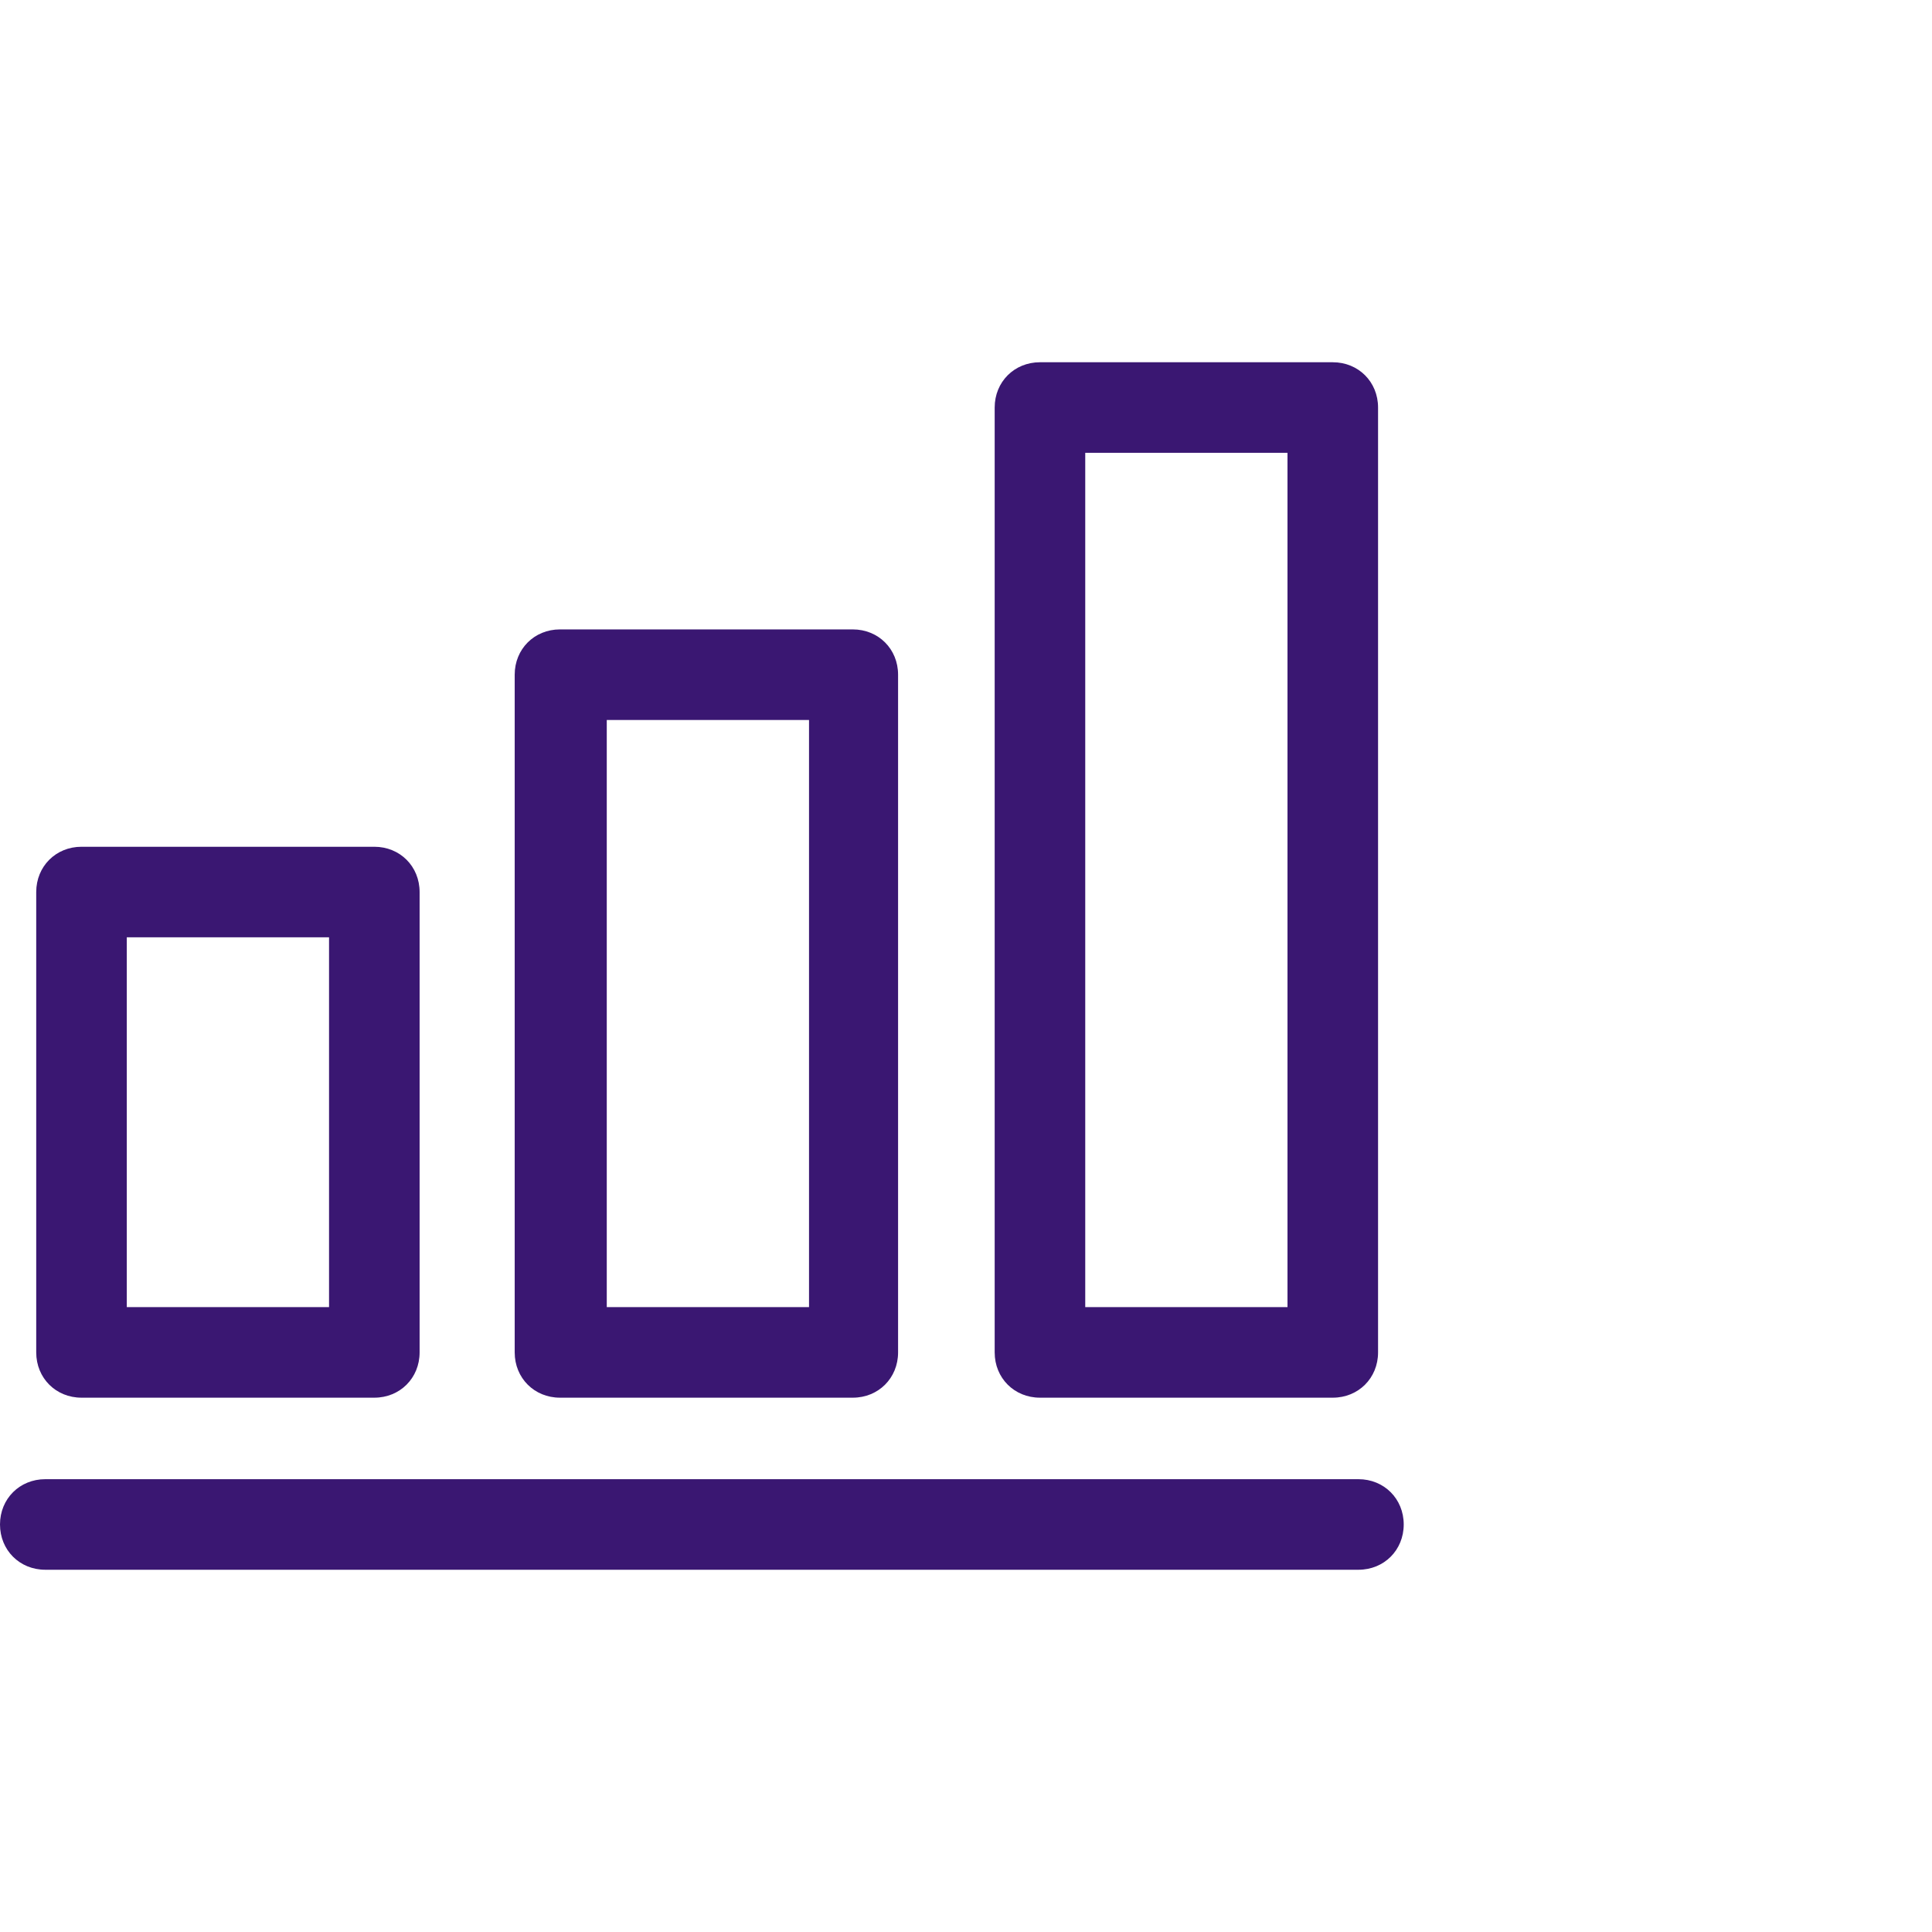 <?xml version="1.0" encoding="UTF-8"?> <svg xmlns="http://www.w3.org/2000/svg" version="1.1" viewBox="0 0 128 128"><defs><style> .cls-1 { fill: #3a1772; } </style></defs><g><g id="Ebene_10"><g><path class="cls-1" d="M24.7,92.6H5.4c-1.7,0-3-1.3-3-3v-30.5c0-1.7,1.3-3,3-3h19.4c1.7,0,3,1.3,3,3v30.5c0,1.7-1.3,3-3,3ZM8.4,86.6h13.4v-24.5h-13.4s0,24.5,0,24.5Z"></path><path class="cls-1" d="M56.5,92.6h-19.4c-1.7,0-3-1.3-3-3v-44.9c0-1.7,1.3-3,3-3h19.4c1.7,0,3,1.3,3,3v44.9c0,1.7-1.3,3-3,3ZM40.2,86.6h13.4v-38.9h-13.4s0,38.9,0,38.9Z"></path><path class="cls-1" d="M88.3,92.6h-19.4c-1.7,0-3-1.3-3-3V27c0-1.7,1.3-3,3-3h19.4c1.7,0,3,1.3,3,3v62.6c0,1.7-1.3,3-3,3ZM71.9,86.6h13.4V30h-13.4v56.6Z"></path><path class="cls-1" d="M90,104H3c-1.7,0-3-1.3-3-3s1.3-3,3-3h87c1.7,0,3,1.3,3,3s-1.3,3-3,3Z"></path></g></g></g></svg> 